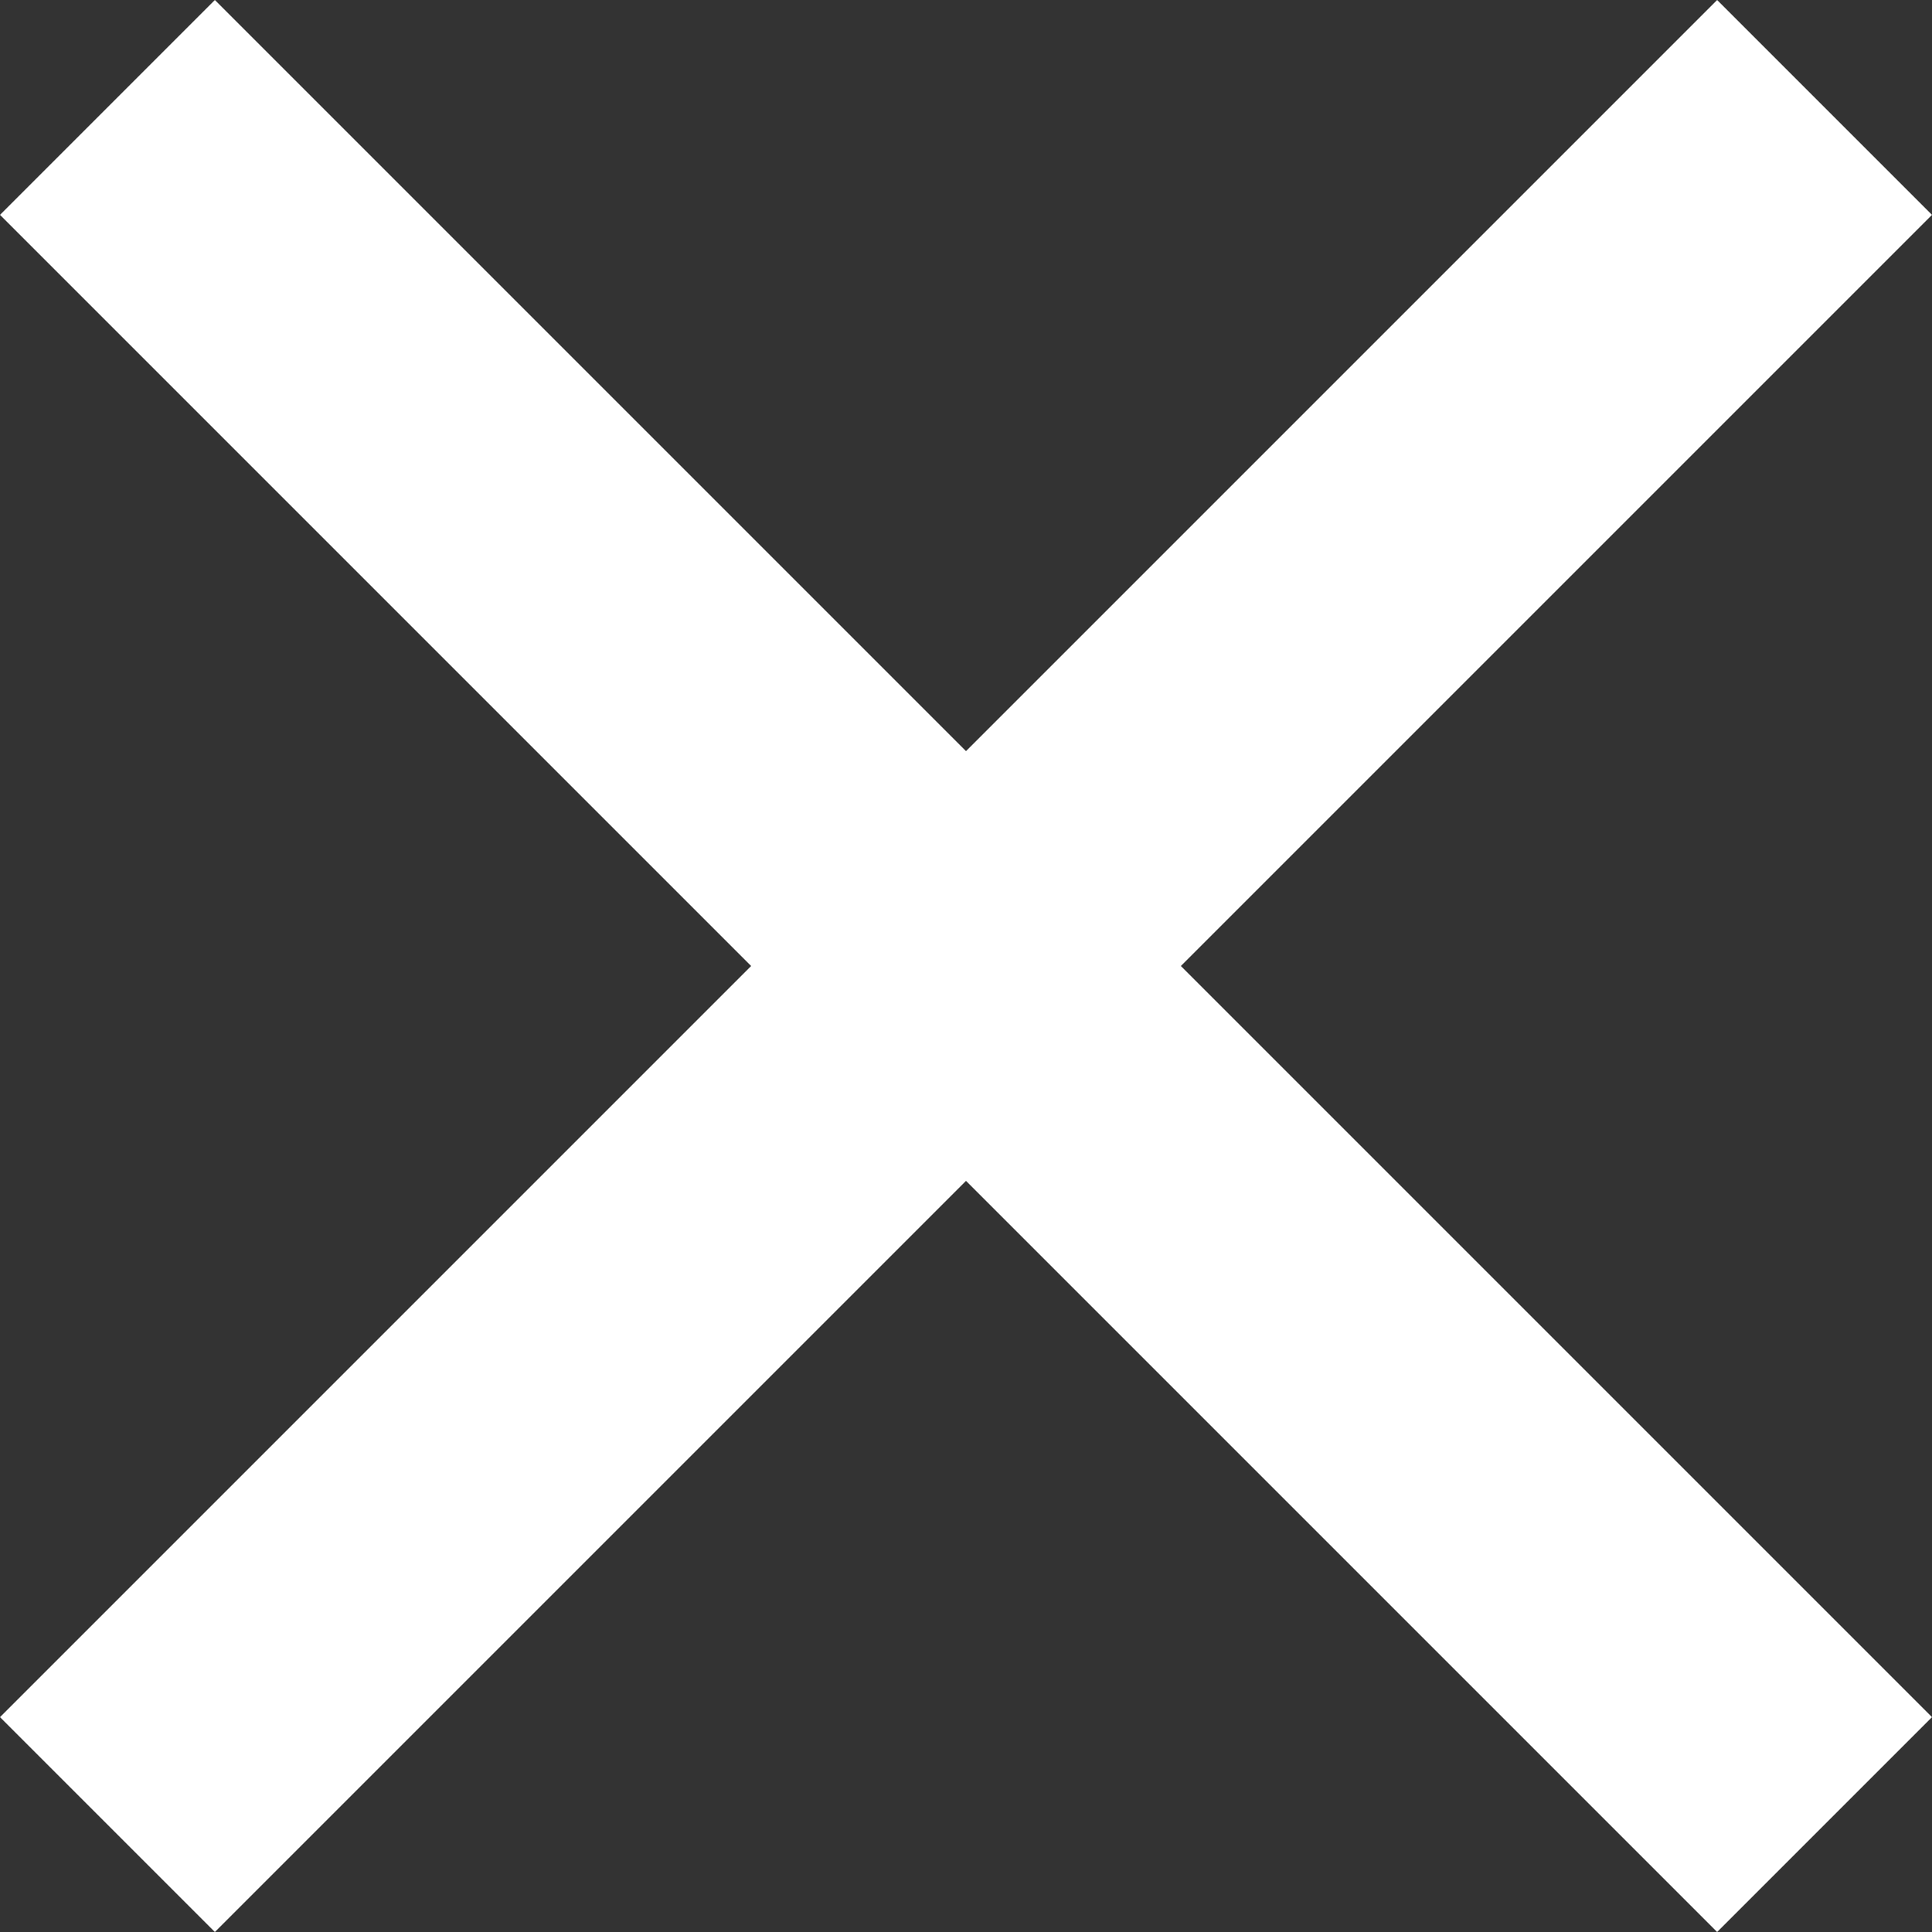 <?xml version="1.0" encoding="UTF-8"?><svg id="_レイヤー_2" xmlns="http://www.w3.org/2000/svg" viewBox="0 0 20.68 20.68"><rect x="0" y="0" width="20.68" height="20.68" fill="#333333" stroke="none"/><g id="_施工事例"><polygon points="20.68 18.38 12.64 10.34 20.68 2.3 18.38 0 10.34 8.04 2.3 0 0 2.3 8.04 10.34 0 18.38 2.3 20.68 10.34 12.64 18.38 20.68 20.68 18.38" fill="#fff"/></g></svg>